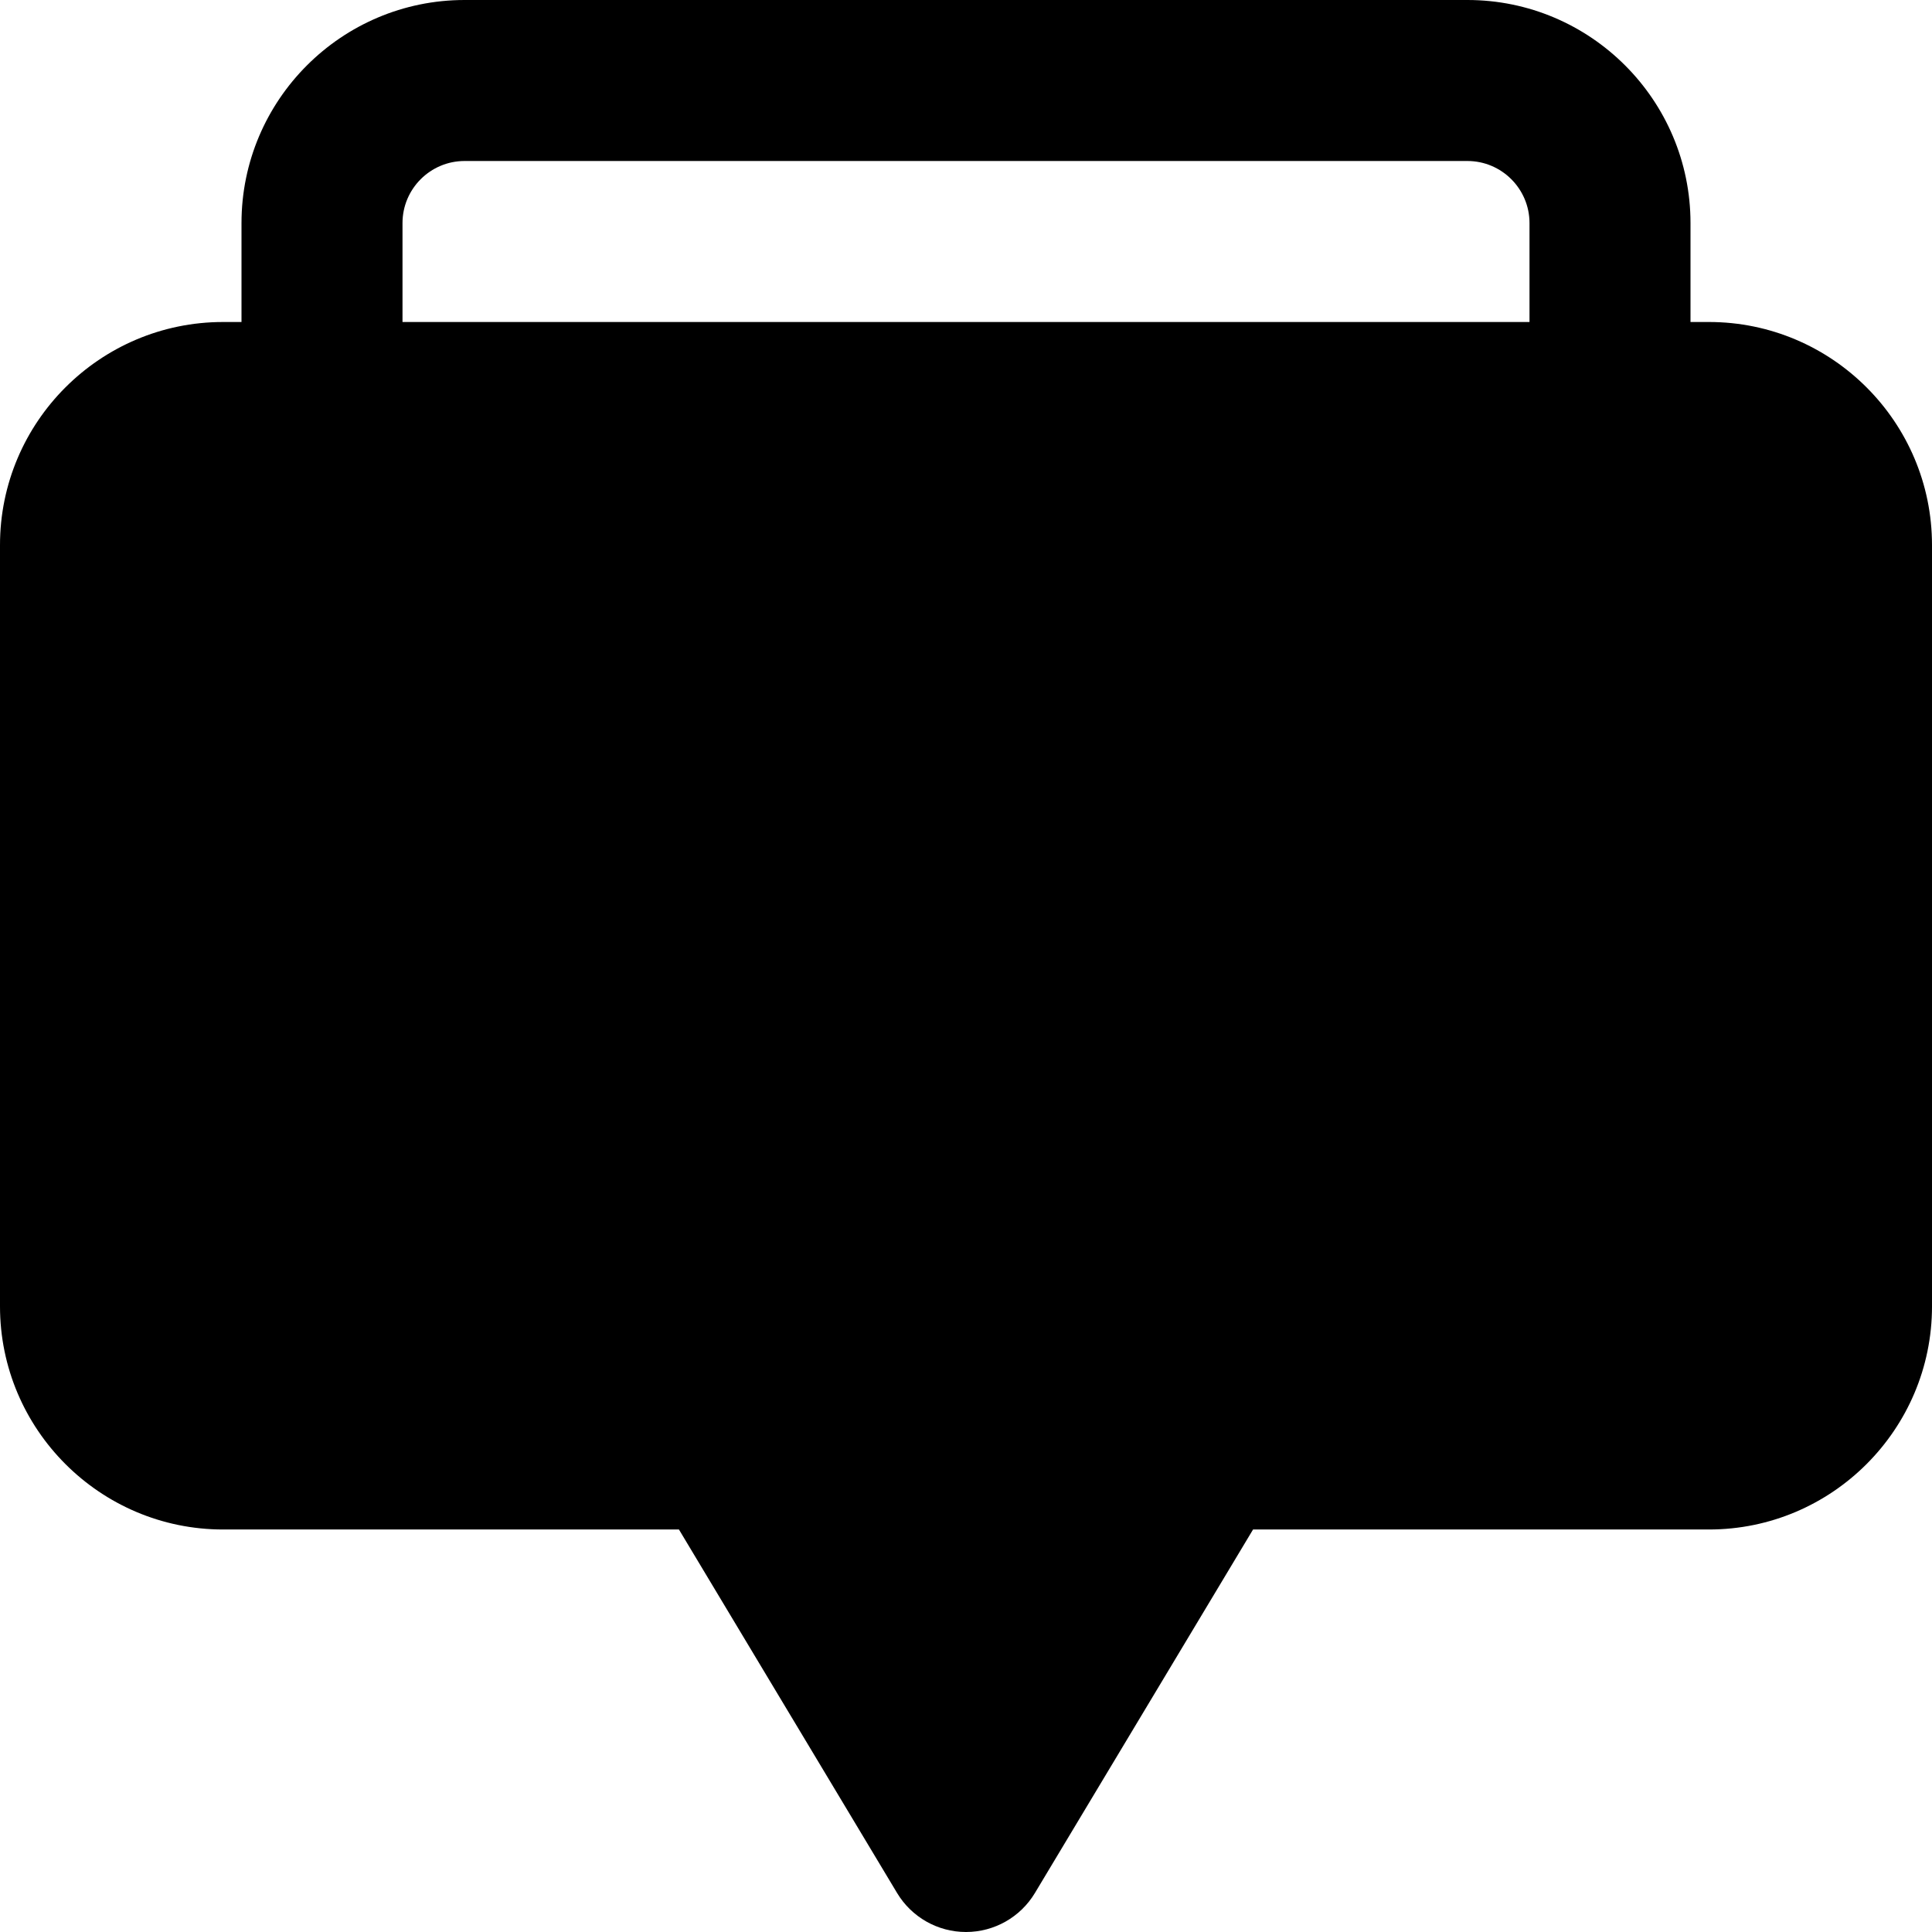 <?xml version="1.0" encoding="iso-8859-1"?>
<!-- Uploaded to: SVG Repo, www.svgrepo.com, Generator: SVG Repo Mixer Tools -->
<svg fill="#000000" height="800px" width="800px" version="1.1" id="Layer_1" xmlns="http://www.w3.org/2000/svg" xmlns:xlink="http://www.w3.org/1999/xlink" 
	 viewBox="0 0 512 512" xml:space="preserve">
<g>
	<g>
		<path d="M452.885,85.333H448V59.115C448,26.517,421.483,0,388.885,0H123.115C90.517,0,64,26.517,64,59.115v26.219h-4.885
			C26.517,85.333,0,111.851,0,144.448v201.749c0,32.597,26.517,59.136,59.115,59.136h120.811l57.792,96.299
			C241.557,508.053,248.491,512,256,512s14.443-3.947,18.283-10.368l57.792-96.299h120.811c32.597,0,59.115-26.539,59.115-59.136
			V144.448C512,111.851,485.483,85.333,452.885,85.333z M405.333,85.333H106.667V59.115c0-9.067,7.381-16.448,16.448-16.448h265.771
			c9.067,0,16.448,7.381,16.448,16.448V85.333z"/>
	</g>
</g>
</svg>